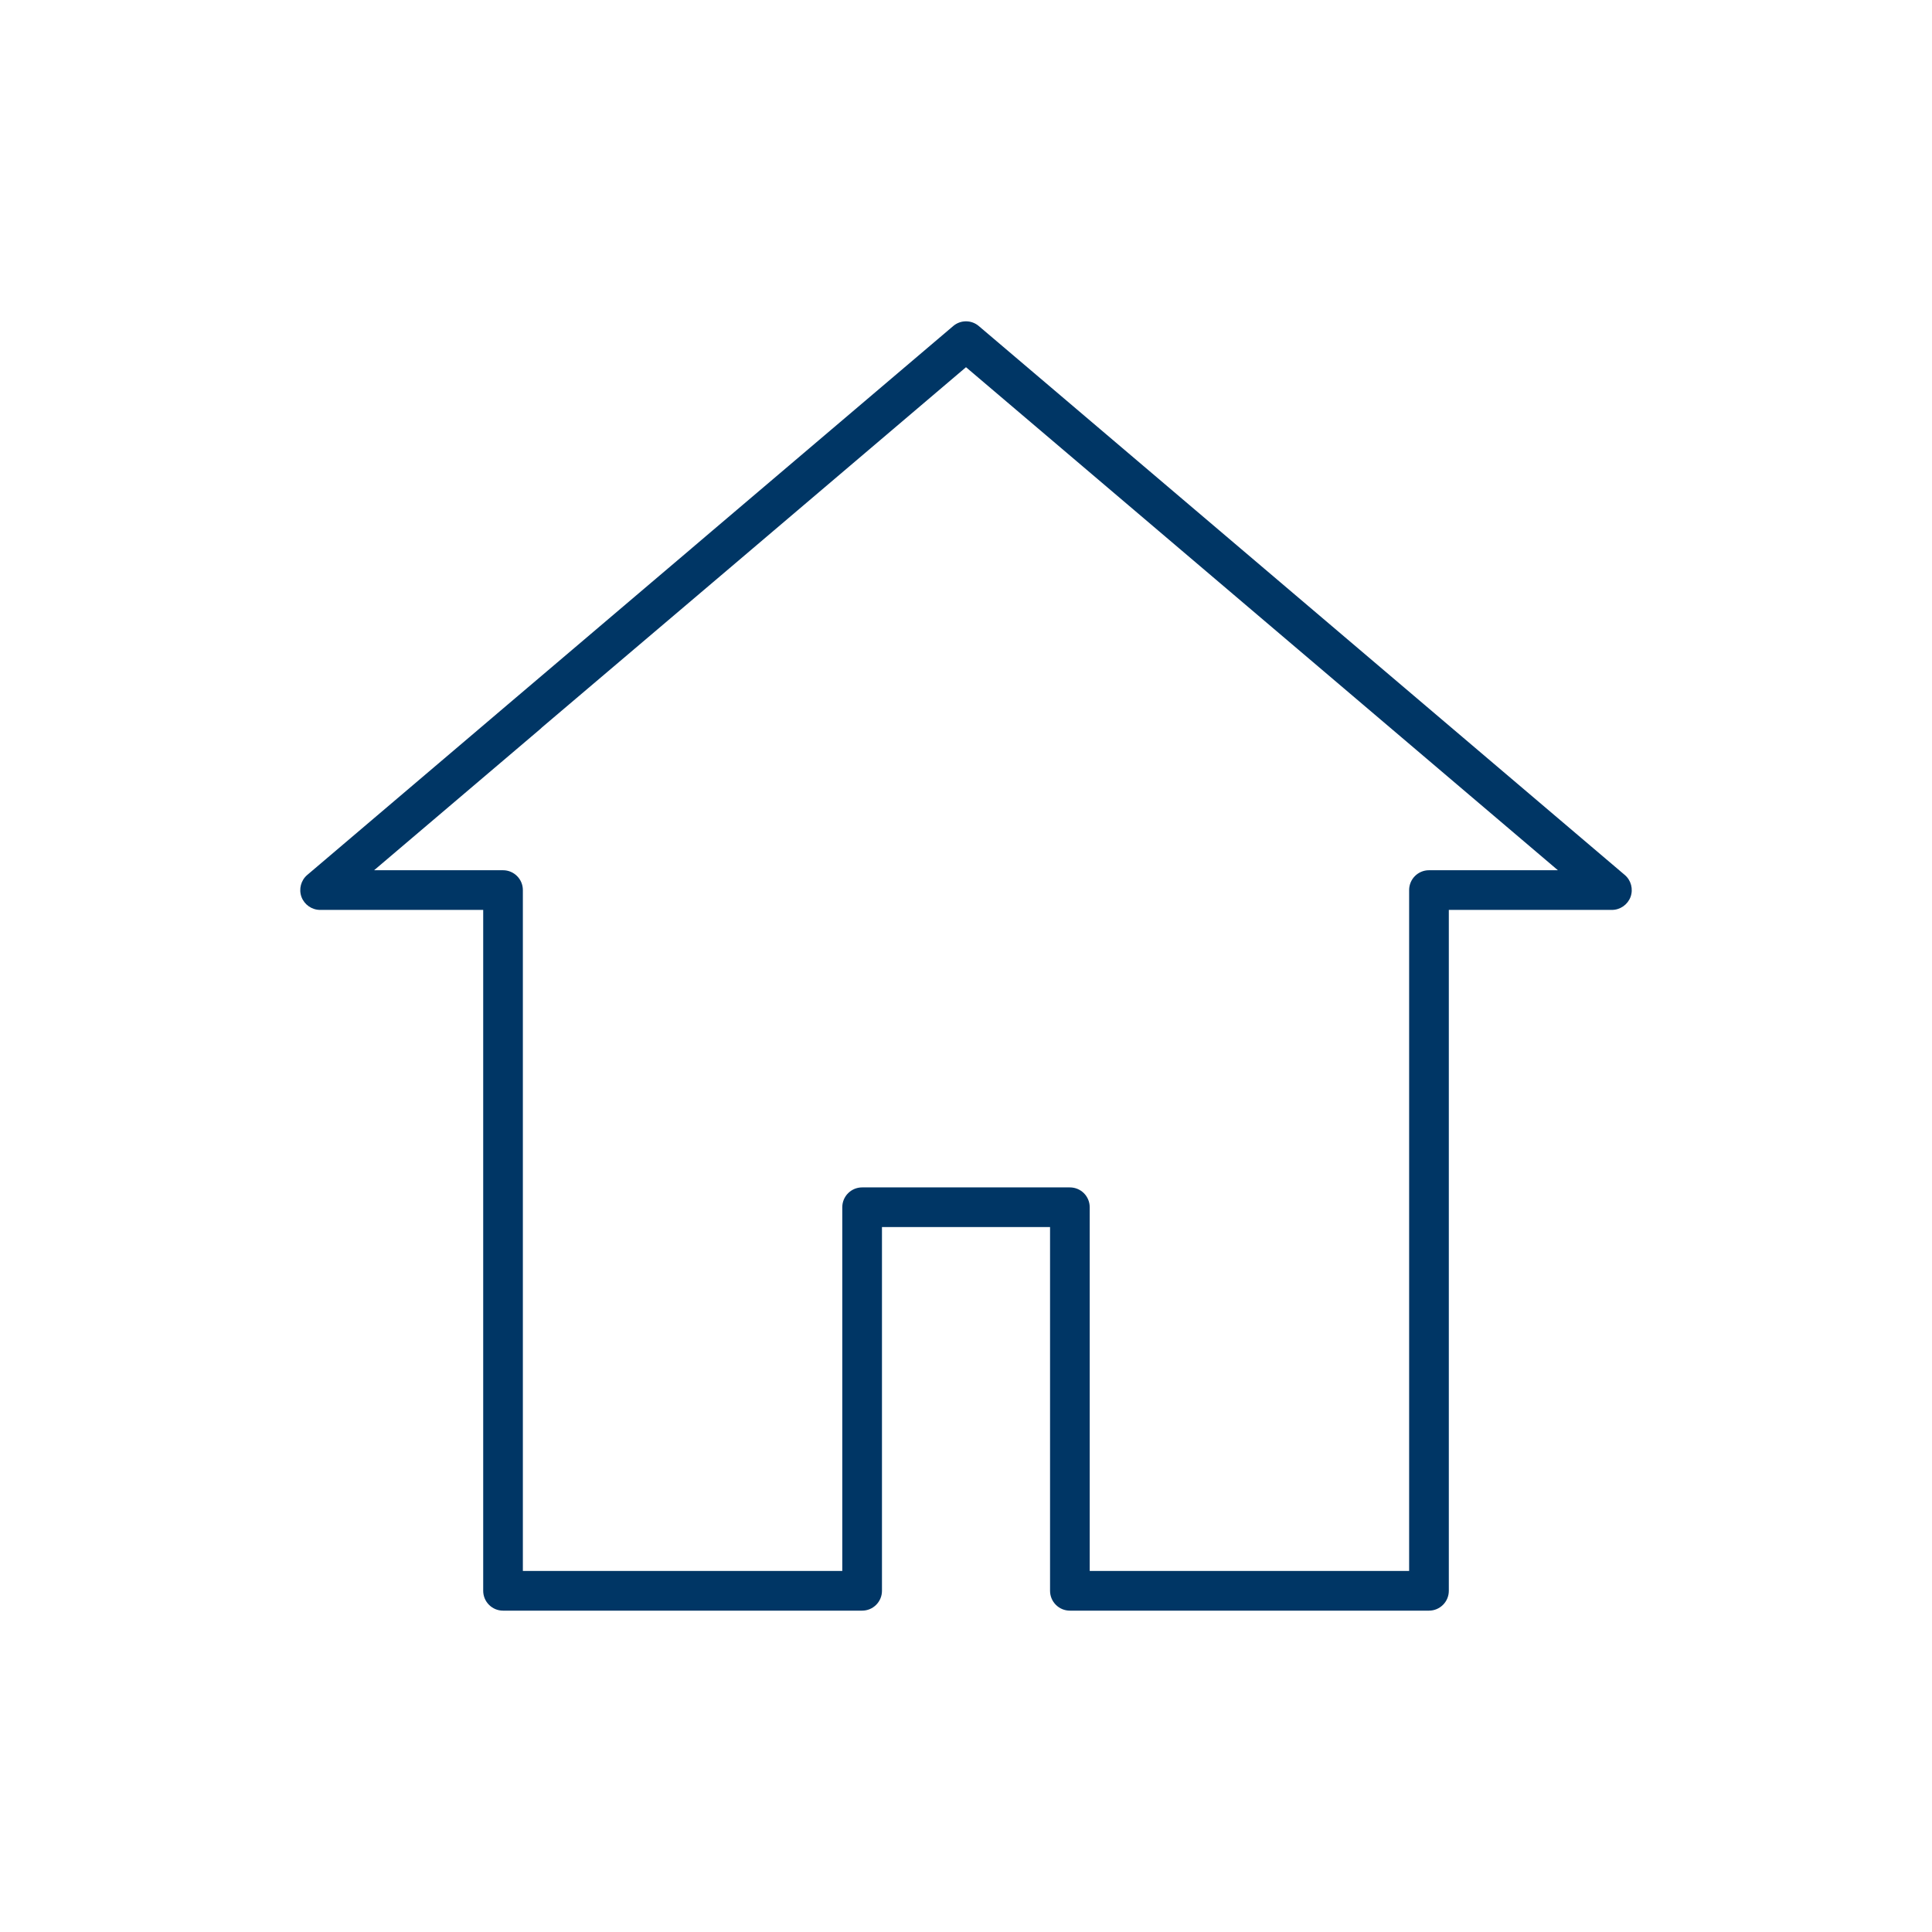 <?xml version="1.0" encoding="UTF-8"?>
<svg id="Layer_1" data-name="Layer 1" xmlns="http://www.w3.org/2000/svg" viewBox="0 0 300 300">
  <defs>
    <style>
      .cls-1 {
        fill: #003665;
      }

      .cls-2 {
        fill: #346f9b;
      }
    </style>
  </defs>
  <path class="cls-1" d="M252.29,135.86l-100.3-85.23c-1.15-.98-2.83-.98-3.98,0l-37.31,31.7h0s-3.31,2.82-3.31,2.82l-6.16,5.23-16.23,13.79-6.16,5.23-4.69,3.99-26.44,22.47c-.98.83-1.34,2.2-.9,3.41.45,1.21,1.61,2.02,2.9,2.02h25.32v105.73c0,1.7,1.38,3.08,3.08,3.08h55.76c1.7,0,3.08-1.38,3.08-3.08v-56.48h26.1v56.48c0,1.7,1.38,3.08,3.08,3.08h55.76c1.7,0,3.08-1.38,3.08-3.08v-105.73h25.32c1.29,0,2.45-.81,2.9-2.02.44-1.21.08-2.58-.9-3.41ZM221.89,135.13c-1.7,0-3.08,1.38-3.08,3.08v105.73h-49.6v-56.48c0-1.7-1.37-3.08-3.08-3.08h-32.26c-1.7,0-3.08,1.38-3.08,3.08v56.48h-49.6v-105.73c0-1.7-1.38-3.08-3.08-3.08h-20.02l25.83-21.95c.07-.06.13-.12.19-.18l.05-.05,22.1-18.76,6.95-5.9,36.79-31.27,91.91,78.11h-20.02Z"/>
  <polygon class="cls-2" points="110.7 82.33 110.7 82.34 107.39 85.15 107.39 85.14 110.7 82.33"/>
</svg>